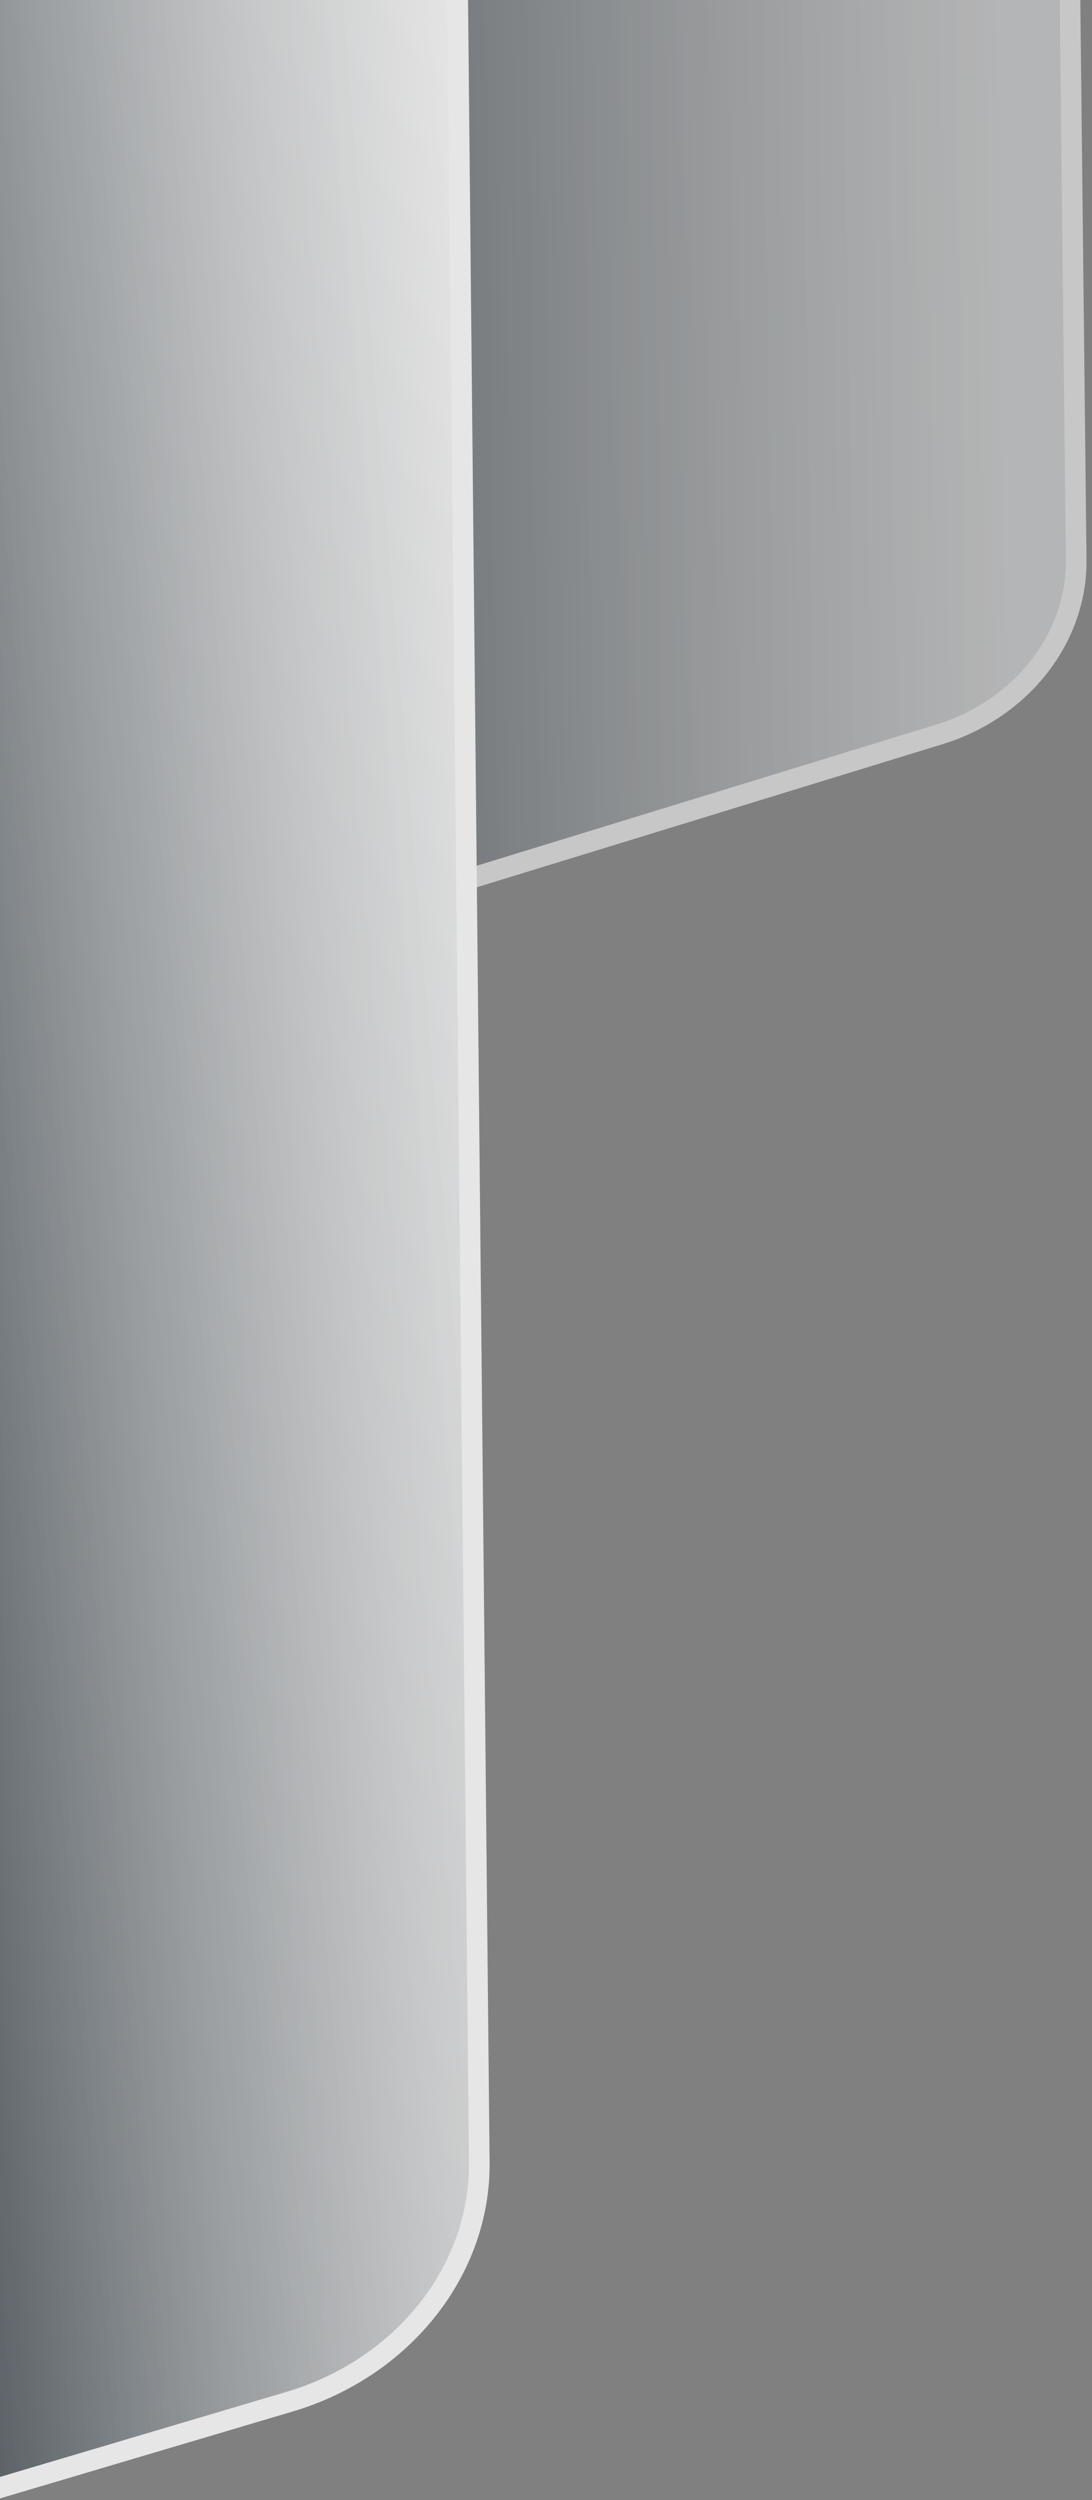 <svg width="159" height="364" viewBox="0 0 159 364" fill="none" xmlns="http://www.w3.org/2000/svg">
<rect x="0" y="0" width="159" height="364" fill="#808080" stroke="none"/>
<g opacity="0.8" clip-path="url(#clip0_8750_145187)">
<g opacity="0.7">
<path d="M136.777 106.922C148.716 103.254 156.825 92.903 156.699 81.491L152.744 -276.38C152.554 -293.574 134.332 -305.272 116.345 -299.747L-398.716 -141.532C-410.654 -137.864 -418.763 -127.513 -418.637 -116.101L-414.684 241.772C-414.494 258.965 -396.272 270.662 -378.285 265.137L136.777 106.922Z" fill="#F7F7F7"/>
<path d="M136.777 106.922C148.716 103.254 156.825 92.903 156.699 81.491L152.744 -276.38C152.554 -293.574 134.332 -305.272 116.345 -299.747L-398.716 -141.532C-410.654 -137.864 -418.763 -127.513 -418.637 -116.101L-414.684 241.772C-414.494 258.965 -396.272 270.662 -378.285 265.137L136.777 106.922Z" fill="#353F47" fill-opacity="0.4"/>
<path d="M136.777 106.922C148.716 103.254 156.825 92.903 156.699 81.491L152.744 -276.38C152.554 -293.574 134.332 -305.272 116.345 -299.747L-398.716 -141.532C-410.654 -137.864 -418.763 -127.513 -418.637 -116.101L-414.684 241.772C-414.494 258.965 -396.272 270.662 -378.285 265.137L136.777 106.922Z" fill="url(#paint0_linear_8750_145187)" fill-opacity="0.2"/>
<path d="M136.777 106.922C148.716 103.254 156.825 92.903 156.699 81.491L152.744 -276.38C152.554 -293.574 134.332 -305.272 116.345 -299.747L-398.716 -141.532C-410.654 -137.864 -418.763 -127.513 -418.637 -116.101L-414.684 241.772C-414.494 258.965 -396.272 270.662 -378.285 265.137L136.777 106.922Z" fill="url(#paint1_linear_8750_145187)"/>
<path d="M136.777 106.922C148.716 103.254 156.825 92.903 156.699 81.491L152.744 -276.38C152.554 -293.574 134.332 -305.272 116.345 -299.747L-398.716 -141.532C-410.654 -137.864 -418.763 -127.513 -418.637 -116.101L-414.684 241.772C-414.494 258.965 -396.272 270.662 -378.285 265.137L136.777 106.922Z" stroke="white" stroke-width="3"/>
</g>
<path d="M42.184 349.663C58.677 344.766 69.944 330.548 69.787 314.83L65.011 -164.144C64.779 -187.504 40.162 -203.503 15.649 -196.225L-486.951 -47C-503.443 -42.103 -514.711 -27.884 -514.554 -12.167L-509.778 466.807C-509.545 490.168 -484.928 506.166 -460.416 498.888L42.184 349.663Z" fill="#F7F7F7"/>
<path d="M42.184 349.663C58.677 344.766 69.944 330.548 69.787 314.83L65.011 -164.144C64.779 -187.504 40.162 -203.503 15.649 -196.225L-486.951 -47C-503.443 -42.103 -514.711 -27.884 -514.554 -12.167L-509.778 466.807C-509.545 490.168 -484.928 506.166 -460.416 498.888L42.184 349.663Z" fill="url(#paint2_linear_8750_145187)"/>
<path d="M42.184 349.663C58.677 344.766 69.944 330.548 69.787 314.83L65.011 -164.144C64.779 -187.504 40.162 -203.503 15.649 -196.225L-486.951 -47C-503.443 -42.103 -514.711 -27.884 -514.554 -12.167L-509.778 466.807C-509.545 490.168 -484.928 506.166 -460.416 498.888L42.184 349.663Z" stroke="white" stroke-width="3"/>
<path d="M-108.567 381.684C-91.923 377.041 -80.372 362.951 -80.267 347.165L-76.402 -237.579C-76.247 -261.042 -100.701 -277.517 -125.438 -270.617L-741.942 -98.643C-758.586 -94 -770.137 -79.91 -770.242 -64.124L-774.108 520.621C-774.263 544.084 -749.809 560.56 -725.072 553.659L-108.567 381.684Z" fill="#F7F7F7"/>
<path d="M-108.567 381.684C-91.923 377.041 -80.372 362.951 -80.267 347.165L-76.402 -237.579C-76.247 -261.042 -100.701 -277.517 -125.438 -270.617L-741.942 -98.643C-758.586 -94 -770.137 -79.91 -770.242 -64.124L-774.108 520.621C-774.263 544.084 -749.809 560.56 -725.072 553.659L-108.567 381.684Z" fill="#353F47" fill-opacity="0.4"/>
<path d="M-108.567 381.684C-91.923 377.041 -80.372 362.951 -80.267 347.165L-76.402 -237.579C-76.247 -261.042 -100.701 -277.517 -125.438 -270.617L-741.942 -98.643C-758.586 -94 -770.137 -79.91 -770.242 -64.124L-774.108 520.621C-774.263 544.084 -749.809 560.56 -725.072 553.659L-108.567 381.684Z" fill="url(#paint3_linear_8750_145187)" fill-opacity="0.2"/>
<path d="M-108.567 381.684C-91.923 377.041 -80.372 362.951 -80.267 347.165L-76.402 -237.579C-76.247 -261.042 -100.701 -277.517 -125.438 -270.617L-741.942 -98.643C-758.586 -94 -770.137 -79.91 -770.242 -64.124L-774.108 520.621C-774.263 544.084 -749.809 560.56 -725.072 553.659L-108.567 381.684Z" fill="url(#paint4_linear_8750_145187)"/>
<path d="M-108.567 381.684C-91.923 377.041 -80.372 362.951 -80.267 347.165L-76.402 -237.579C-76.247 -261.042 -100.701 -277.517 -125.438 -270.617L-741.942 -98.643C-758.586 -94 -770.137 -79.91 -770.242 -64.124L-774.108 520.621C-774.263 544.084 -749.809 560.56 -725.072 553.659L-108.567 381.684Z" stroke="#F7F7F7" stroke-width="2.744"/>
</g>
<defs>
<linearGradient id="paint0_linear_8750_145187" x1="-122.484" y1="-127.727" x2="-156.65" y2="-234.883" gradientUnits="userSpaceOnUse">
<stop stop-color="white" stop-opacity="0"/>
<stop offset="1" stop-color="white"/>
</linearGradient>
<linearGradient id="paint1_linear_8750_145187" x1="43.633" y1="-26.411" x2="145.399" y2="-27.906" gradientUnits="userSpaceOnUse">
<stop stop-color="#353F47" stop-opacity="0.8"/>
<stop offset="1" stop-color="white" stop-opacity="0.6"/>
</linearGradient>
<linearGradient id="paint2_linear_8750_145187" x1="-50.769" y1="108.01" x2="73.422" y2="97.602" gradientUnits="userSpaceOnUse">
<stop offset="0.143" stop-color="#353F47"/>
<stop offset="1" stop-color="white" stop-opacity="0.6"/>
</linearGradient>
<linearGradient id="paint3_linear_8750_145187" x1="-411.956" y1="-9.671" x2="-455.787" y2="-158.119" gradientUnits="userSpaceOnUse">
<stop stop-color="white" stop-opacity="0"/>
<stop offset="1" stop-color="white"/>
</linearGradient>
<linearGradient id="paint4_linear_8750_145187" x1="-219.159" y1="164.952" x2="-94.495" y2="157.38" gradientUnits="userSpaceOnUse">
<stop stop-color="#353F48" stop-opacity="0.7"/>
<stop offset="1" stop-color="white" stop-opacity="0.6"/>
</linearGradient>
<clipPath id="clip0_8750_145187">
<rect width="159" height="364" fill="white" transform="matrix(-1 8.74228e-08 8.74228e-08 1 159 0)"/>
</clipPath>
</defs>
</svg>

